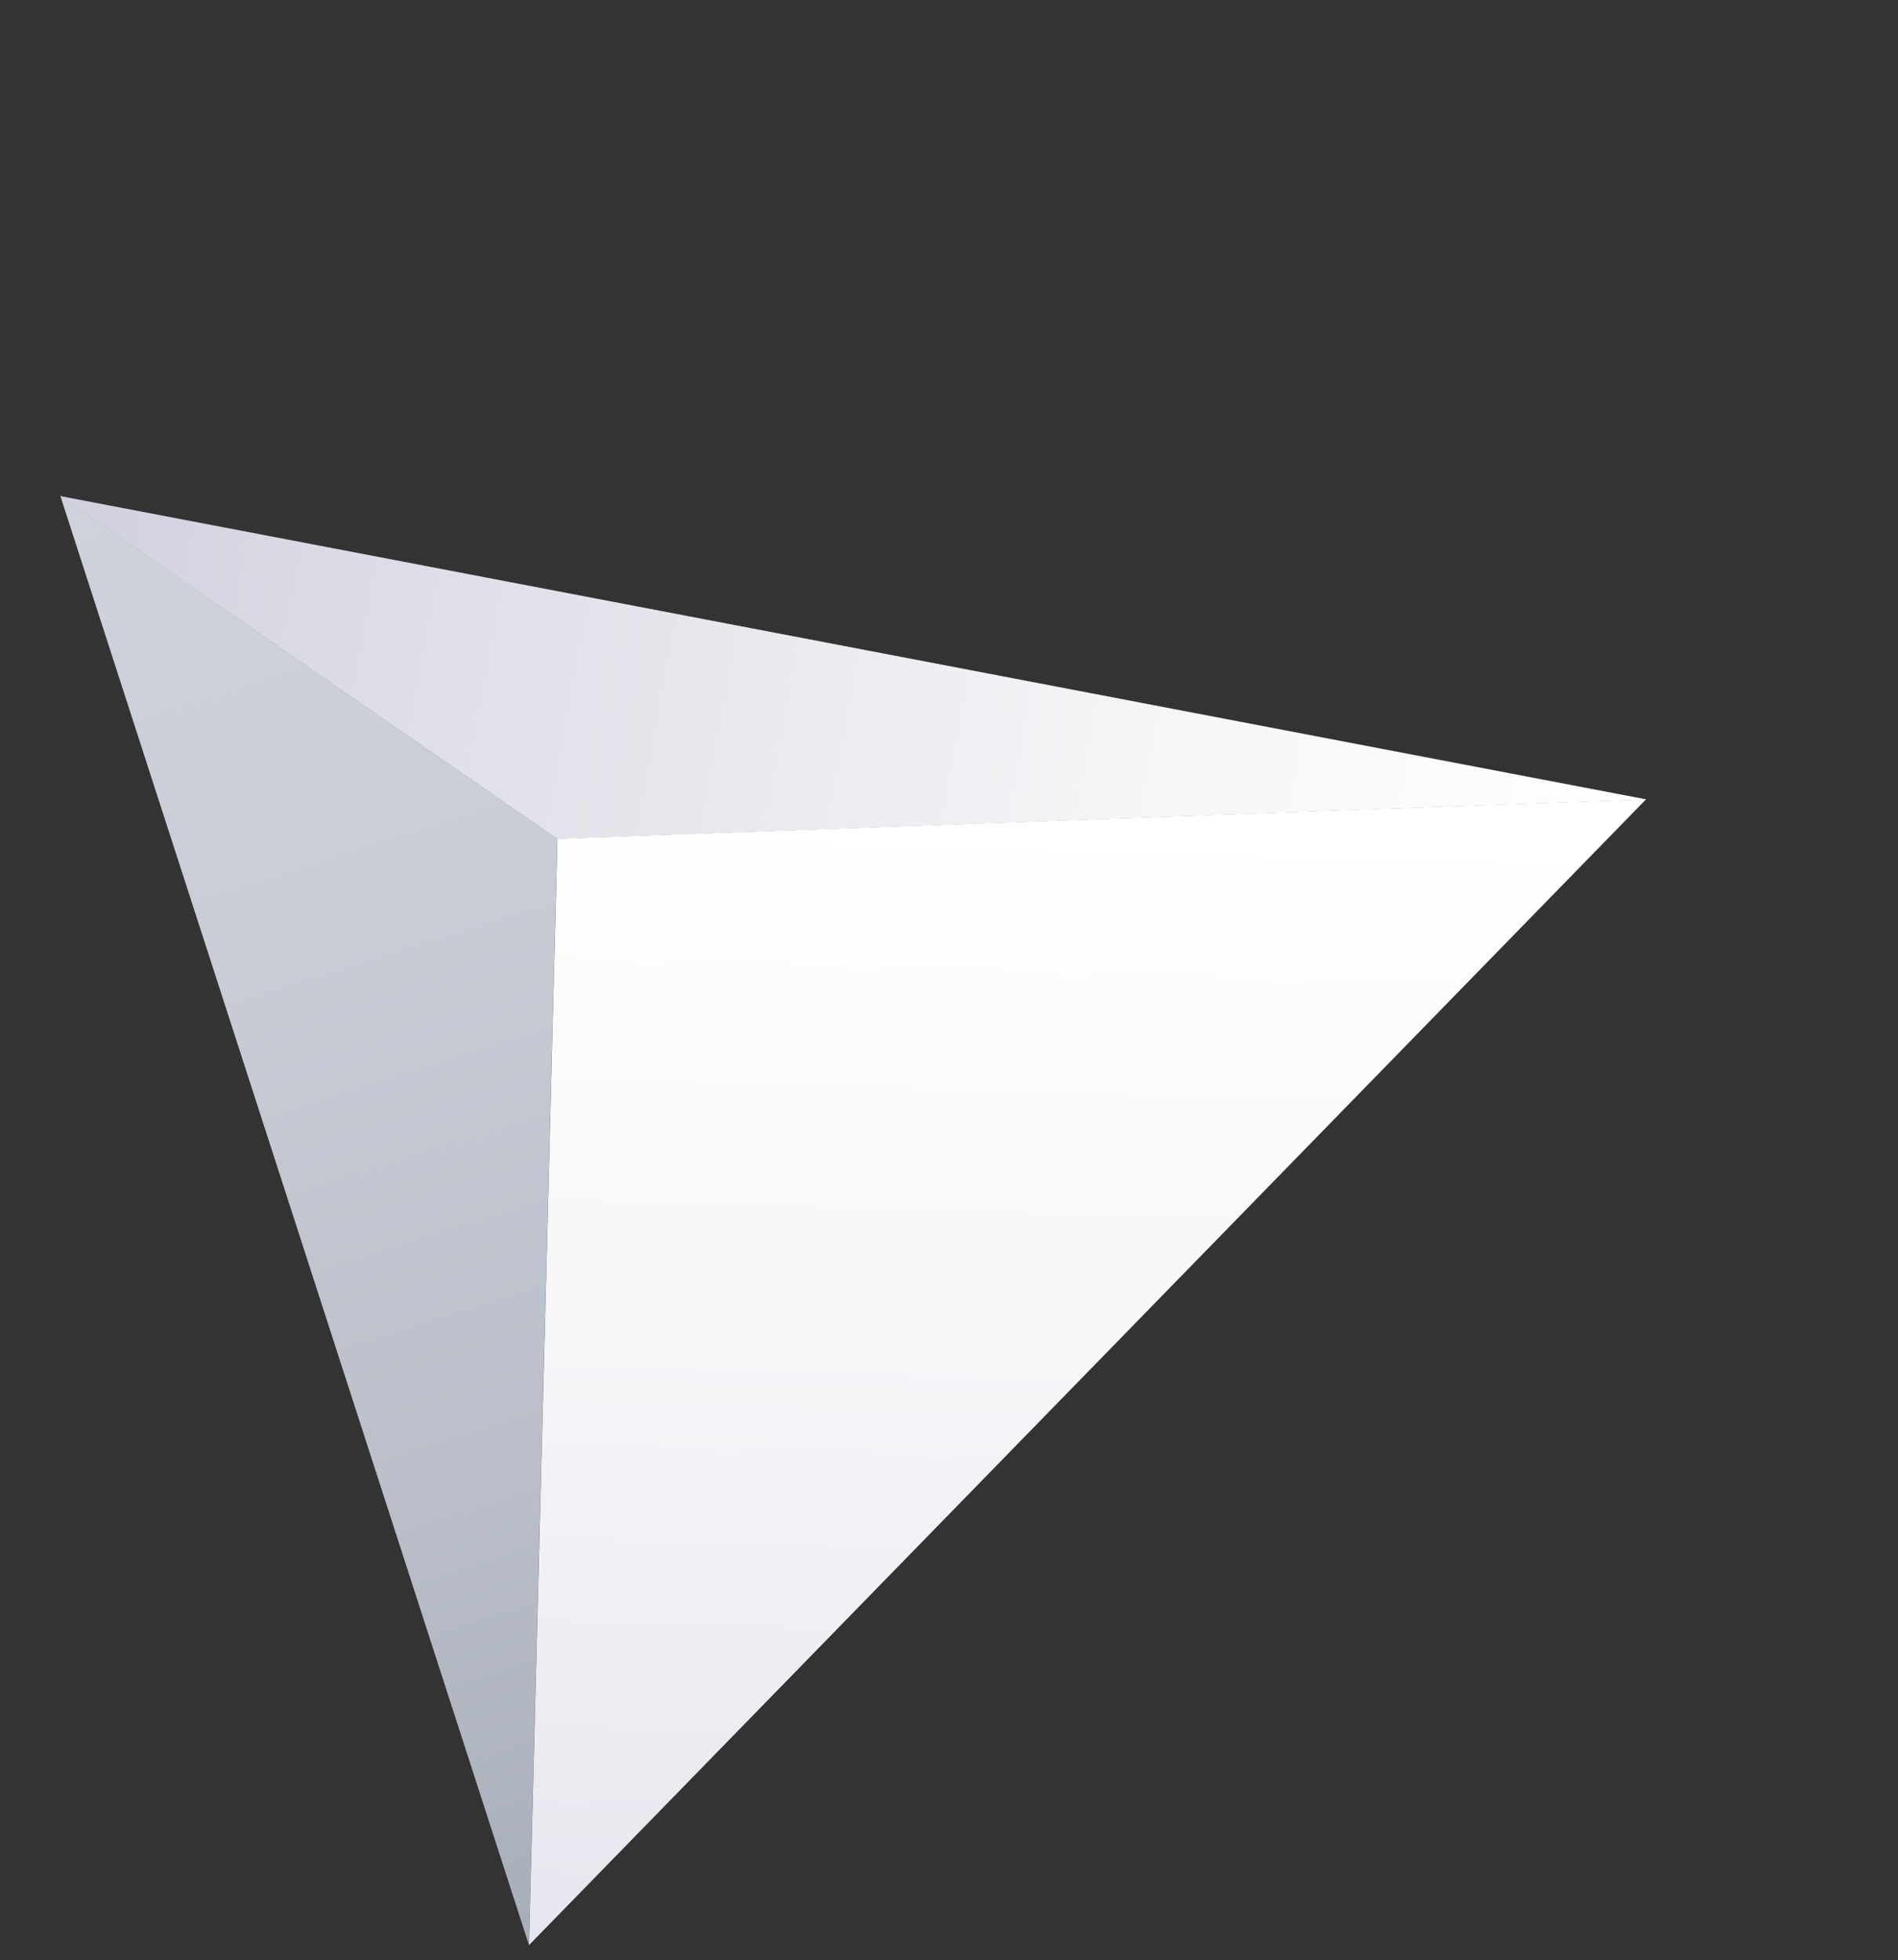 <svg width="123" height="127" viewBox="0 0 123 127" fill="none" xmlns="http://www.w3.org/2000/svg">
<rect x="0" y="0" width="123" height="127" fill="#333333" stroke="none"/>
<path d="M36.121 54.357L106.68 51.789L3.909 32.141L36.121 54.357Z" fill="url(#paint0_linear_2257_67)"/>
<path d="M36.119 54.334L34.277 126.011L3.906 32.118L36.119 54.334Z" fill="url(#paint1_linear_2257_67)"/>
<path d="M106.682 51.776L36.124 54.344L34.282 126.021L106.682 51.776Z" fill="url(#paint2_linear_2257_67)"/>
<defs>
<linearGradient id="paint0_linear_2257_67" x1="105.171" y1="58.924" x2="5.179" y2="40.524" gradientUnits="userSpaceOnUse">
<stop stop-color="white"/>
<stop offset="0.305" stop-color="#F6F6F8"/>
<stop offset="0.812" stop-color="#DCDDE6"/>
<stop offset="1" stop-color="#D1D2DE"/>
</linearGradient>
<linearGradient id="paint1_linear_2257_67" x1="15.399" y1="28.656" x2="44.751" y2="121.38" gradientUnits="userSpaceOnUse">
<stop stop-color="#CED2DB"/>
<stop offset="0.315" stop-color="#C8CDD6"/>
<stop offset="0.717" stop-color="#B9BEC8"/>
<stop offset="1" stop-color="#A9AFBA"/>
</linearGradient>
<linearGradient id="paint2_linear_2257_67" x1="71.391" y1="53.329" x2="69.199" y2="130.412" gradientUnits="userSpaceOnUse">
<stop stop-color="white"/>
<stop offset="0.455" stop-color="#F6F6F9"/>
<stop offset="1" stop-color="#E4E5ED"/>
</linearGradient>
</defs>
</svg>
